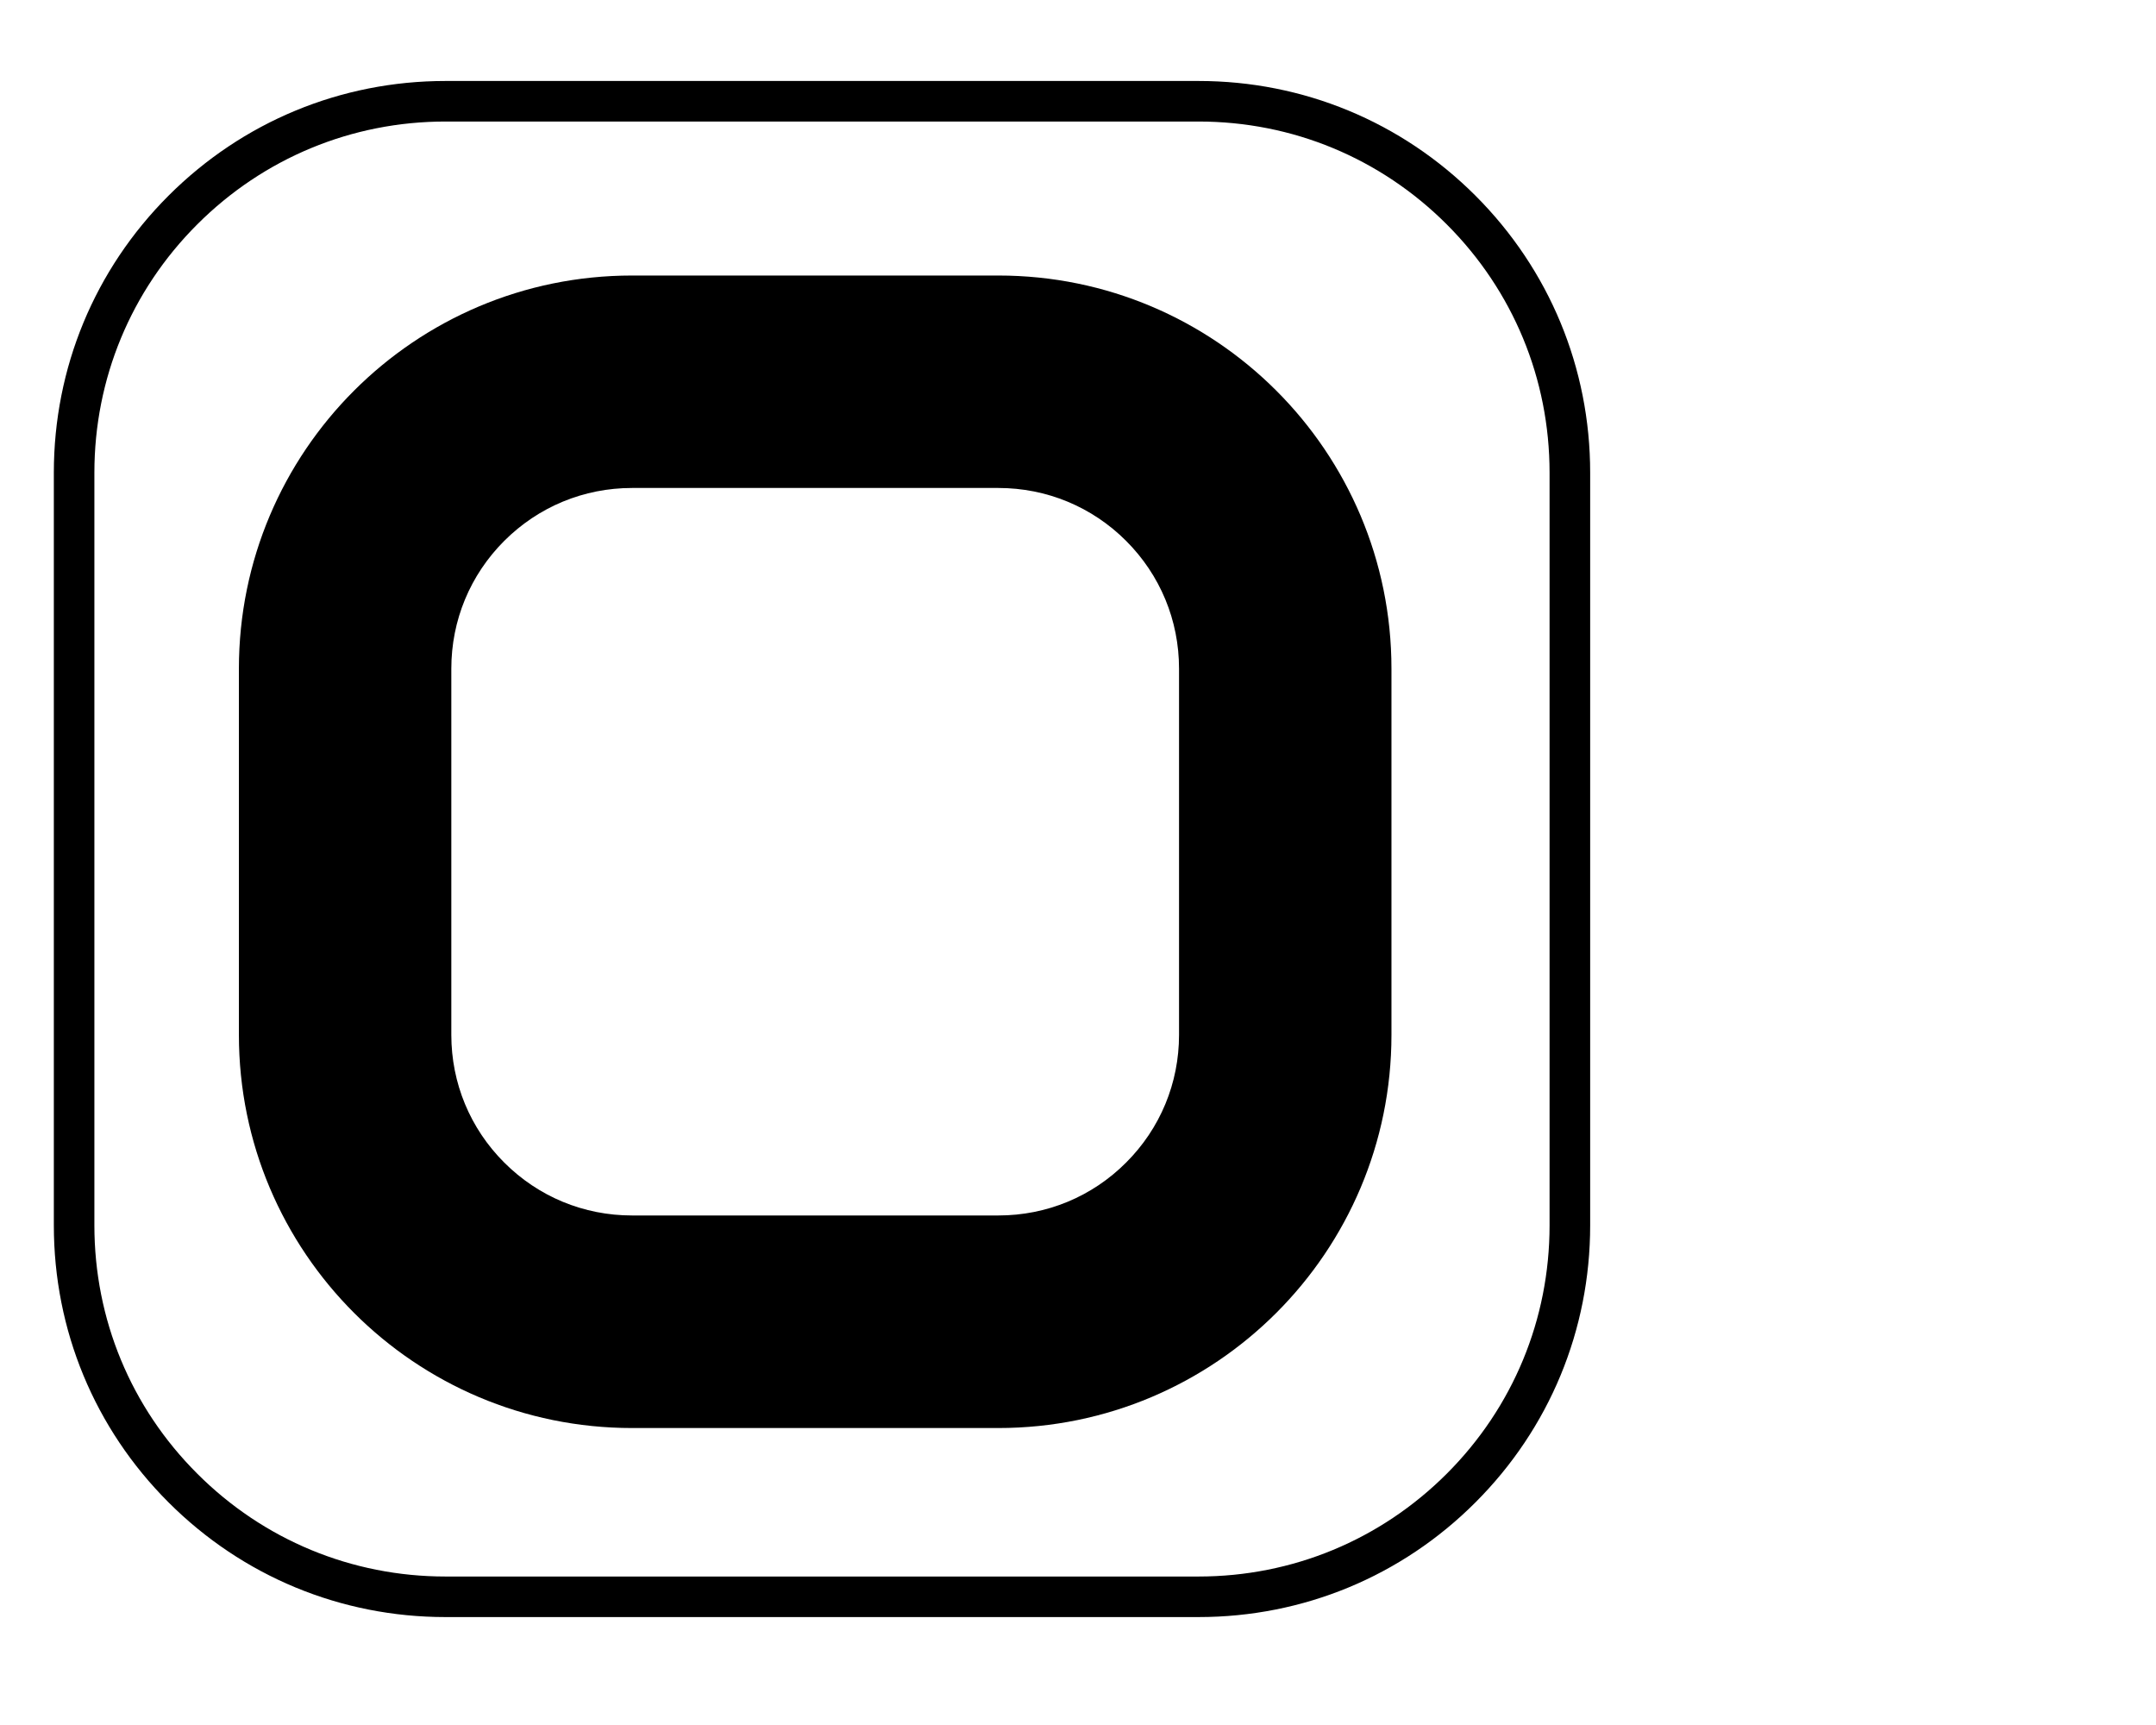<?xml version="1.0" encoding="UTF-8"?>
<svg data-bbox="8.99 13.52 256.53 256.46" height="288" width="360" viewBox="0 0 360 288" xmlns="http://www.w3.org/2000/svg" data-type="shape">
    <g>
        <path d="M166.7 46h-61.17c-36.25 0-65.64 29.38-65.64 65.64v61.14c0 36.25 29.39 65.64 65.64 65.64h61.17c36.25 0 65.64-29.39 65.64-65.64v-61.14c0-36.26-29.39-65.64-65.64-65.64m0 35.47c8.06 0 15.64 3.14 21.33 8.83 5.7 5.7 8.84 13.27 8.84 21.34v61.14c0 8.05-3.14 15.63-8.84 21.32-5.69 5.7-13.27 8.83-21.33 8.83h-61.17c-8.06 0-15.63-3.13-21.33-8.83-5.7-5.69-8.84-13.27-8.84-21.32v-61.14c0-8.07 3.14-15.64 8.84-21.34 5.7-5.69 13.27-8.83 21.33-8.83z"/>
        <path d="M200.13 269.98H74.38c-17.46 0-33.89-6.8-46.24-19.15-12.35-12.34-19.15-28.76-19.15-46.24V78.91c0-17.47 6.8-33.89 19.15-46.24C40.5 20.32 56.93 13.52 74.38 13.52h125.75c17.46 0 33.89 6.8 46.24 19.15 12.35 12.36 19.15 28.78 19.15 46.24v125.68c0 17.47-6.8 33.89-19.15 46.24-12.34 12.35-28.76 19.15-46.24 19.15M74.38 20.29c-15.64 0-30.37 6.1-41.45 17.18-11.07 11.06-17.17 25.78-17.17 41.44v125.68c0 15.67 6.1 30.39 17.17 41.44 11.07 11.08 25.8 17.18 41.45 17.18h125.75c15.66 0 30.38-6.1 41.45-17.17s17.16-25.79 17.16-41.45V78.91c0-15.65-6.09-30.37-17.16-41.44-11.08-11.08-25.79-17.18-41.45-17.18z"/>
    </g>
</svg>
